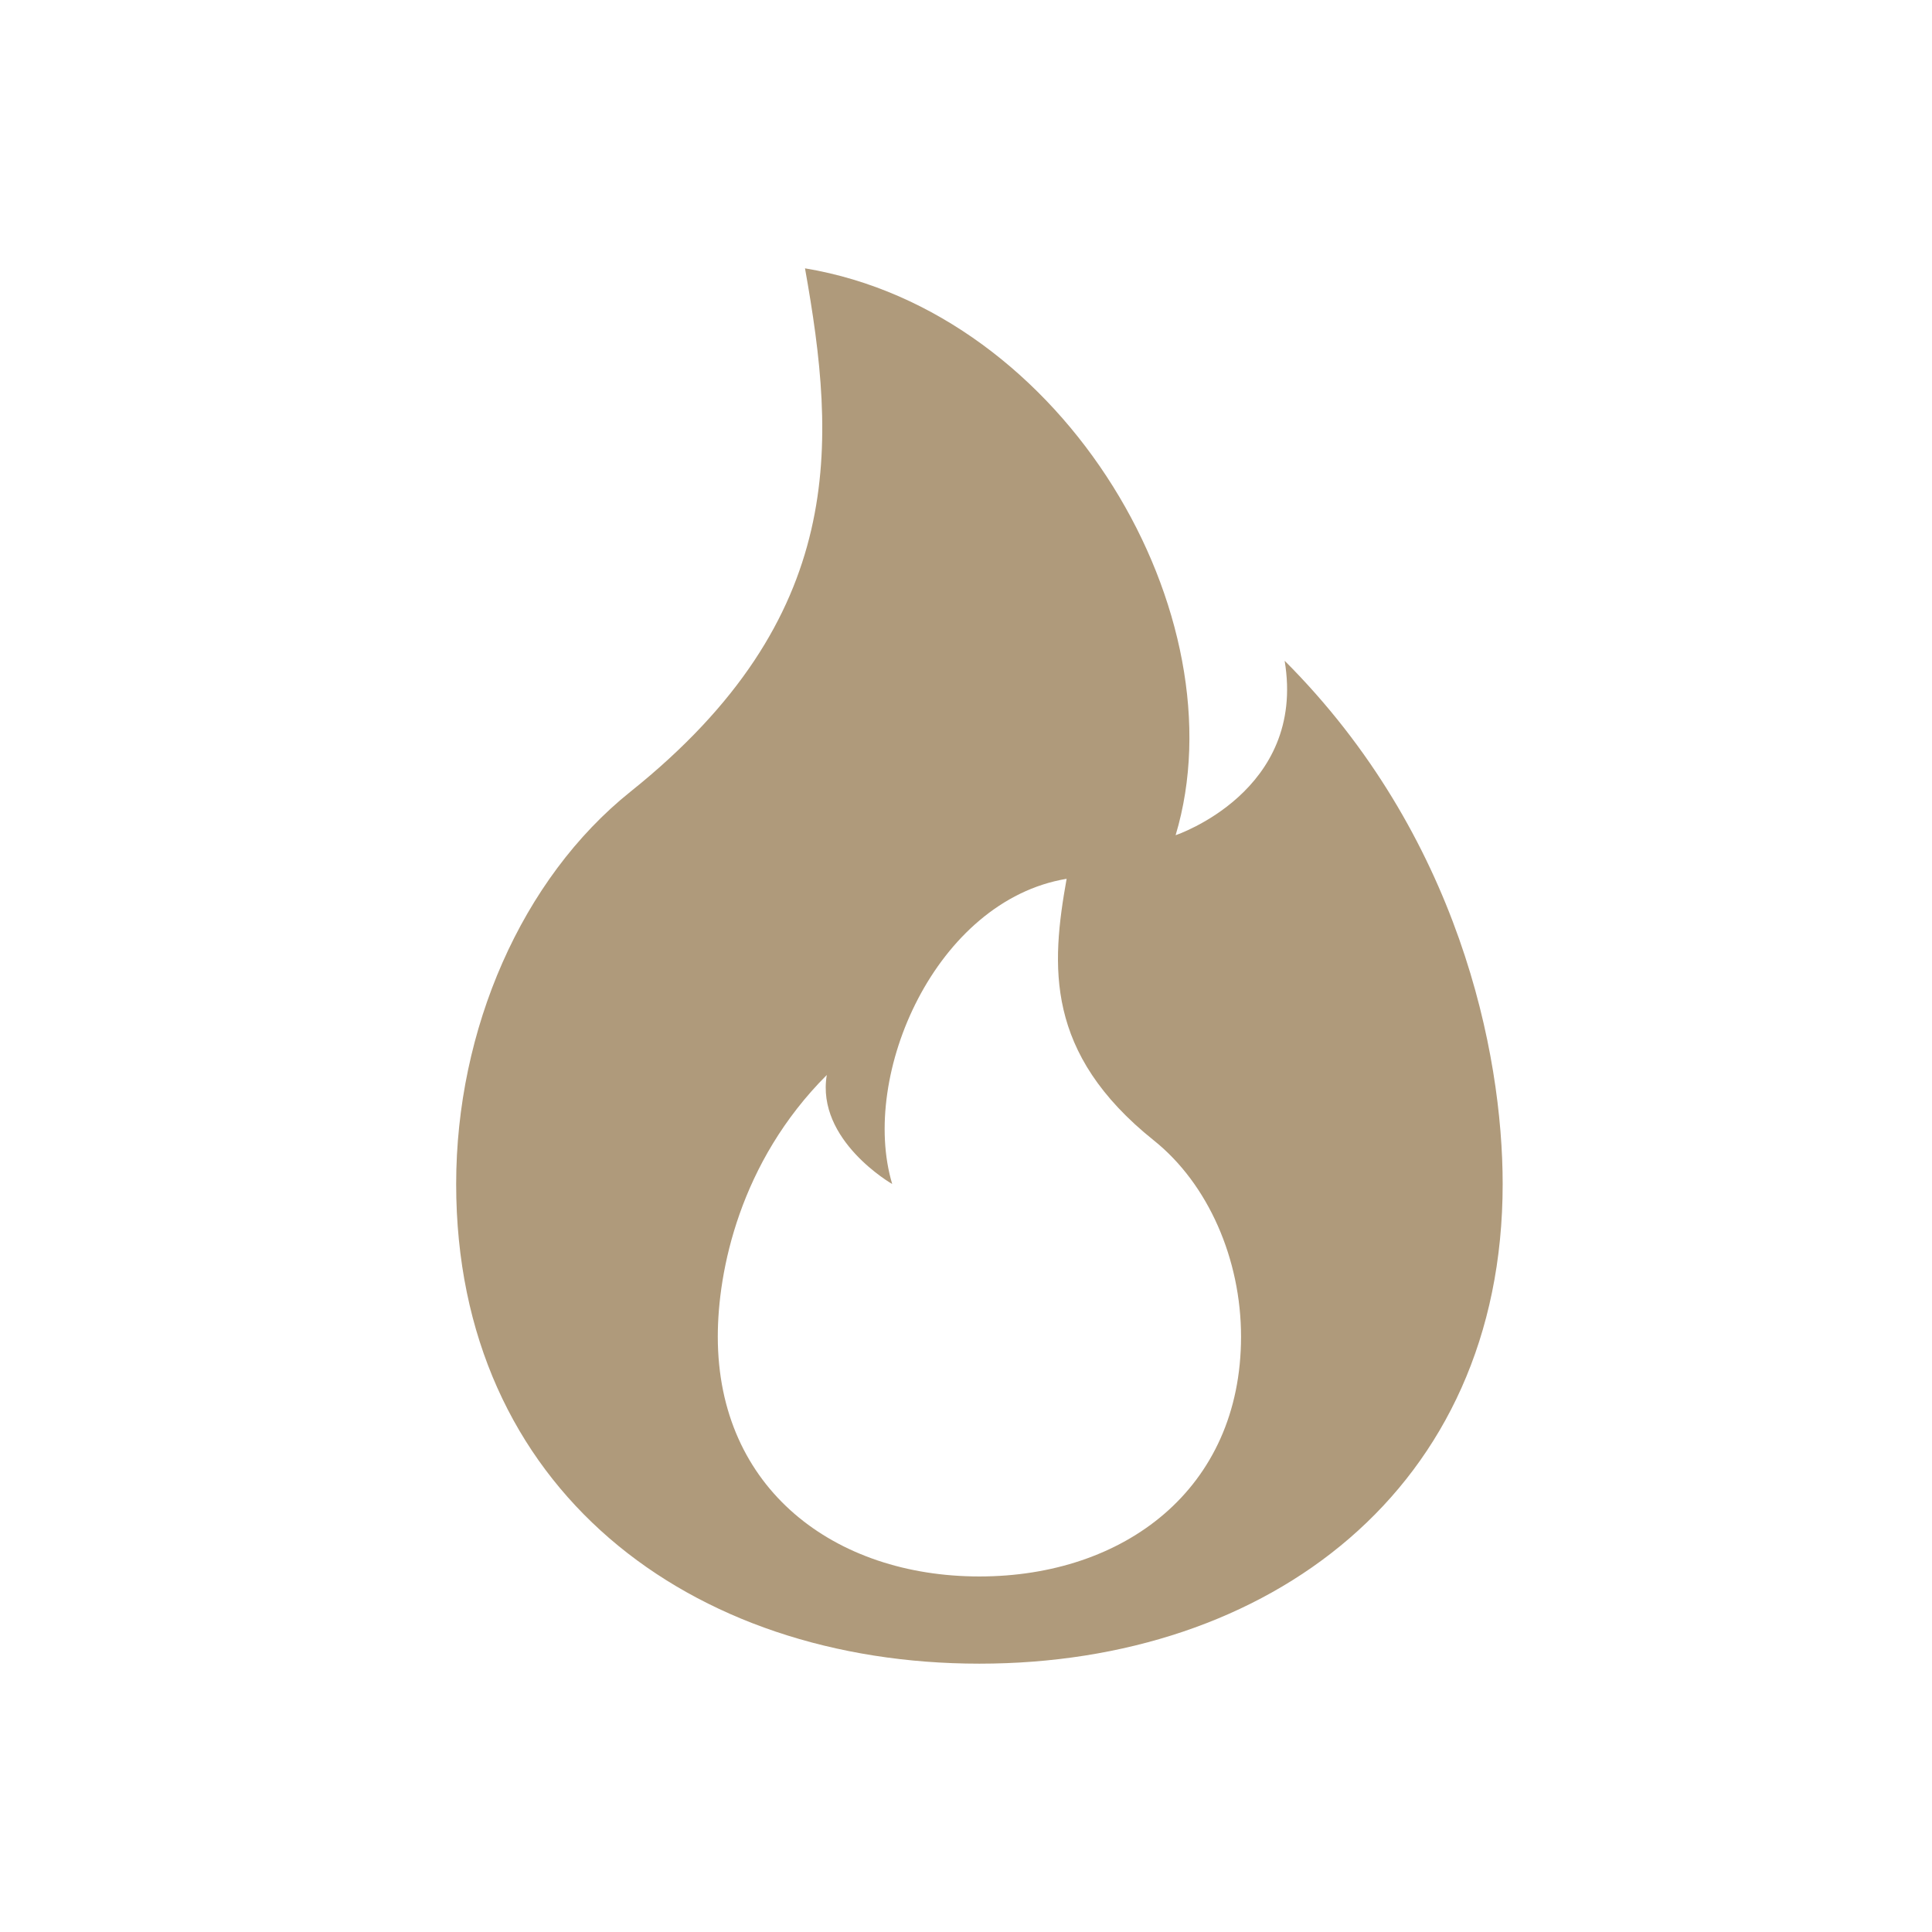 <?xml version="1.0" encoding="UTF-8"?>
<svg xmlns="http://www.w3.org/2000/svg" width="72" height="72" viewBox="0 0 72 72" fill="none">
  <path d="M36.5 62C47.27 62 56 55.5 56 44.125C56 39.25 54.375 31.125 47.875 24.625C48.688 29.5 43.812 31.125 43.812 31.125C46.25 23 39.75 11.625 30 10C31.16 16.5 31.625 23 23.5 29.5C19.438 32.75 17 38.369 17 44.125C17 55.5 25.73 62 36.5 62ZM36.5 58.75C31.115 58.75 26.75 55.5 26.75 49.812C26.75 47.375 27.562 43.312 30.812 40.062C30.406 42.5 33.25 44.125 33.25 44.125C32.031 40.062 34.875 33.562 39.75 32.75C39.168 36 38.938 39.25 43 42.5C45.031 44.125 46.25 46.933 46.25 49.812C46.25 55.5 41.885 58.75 36.5 58.75Z" fill="#AF9A7B"></path>
</svg>

